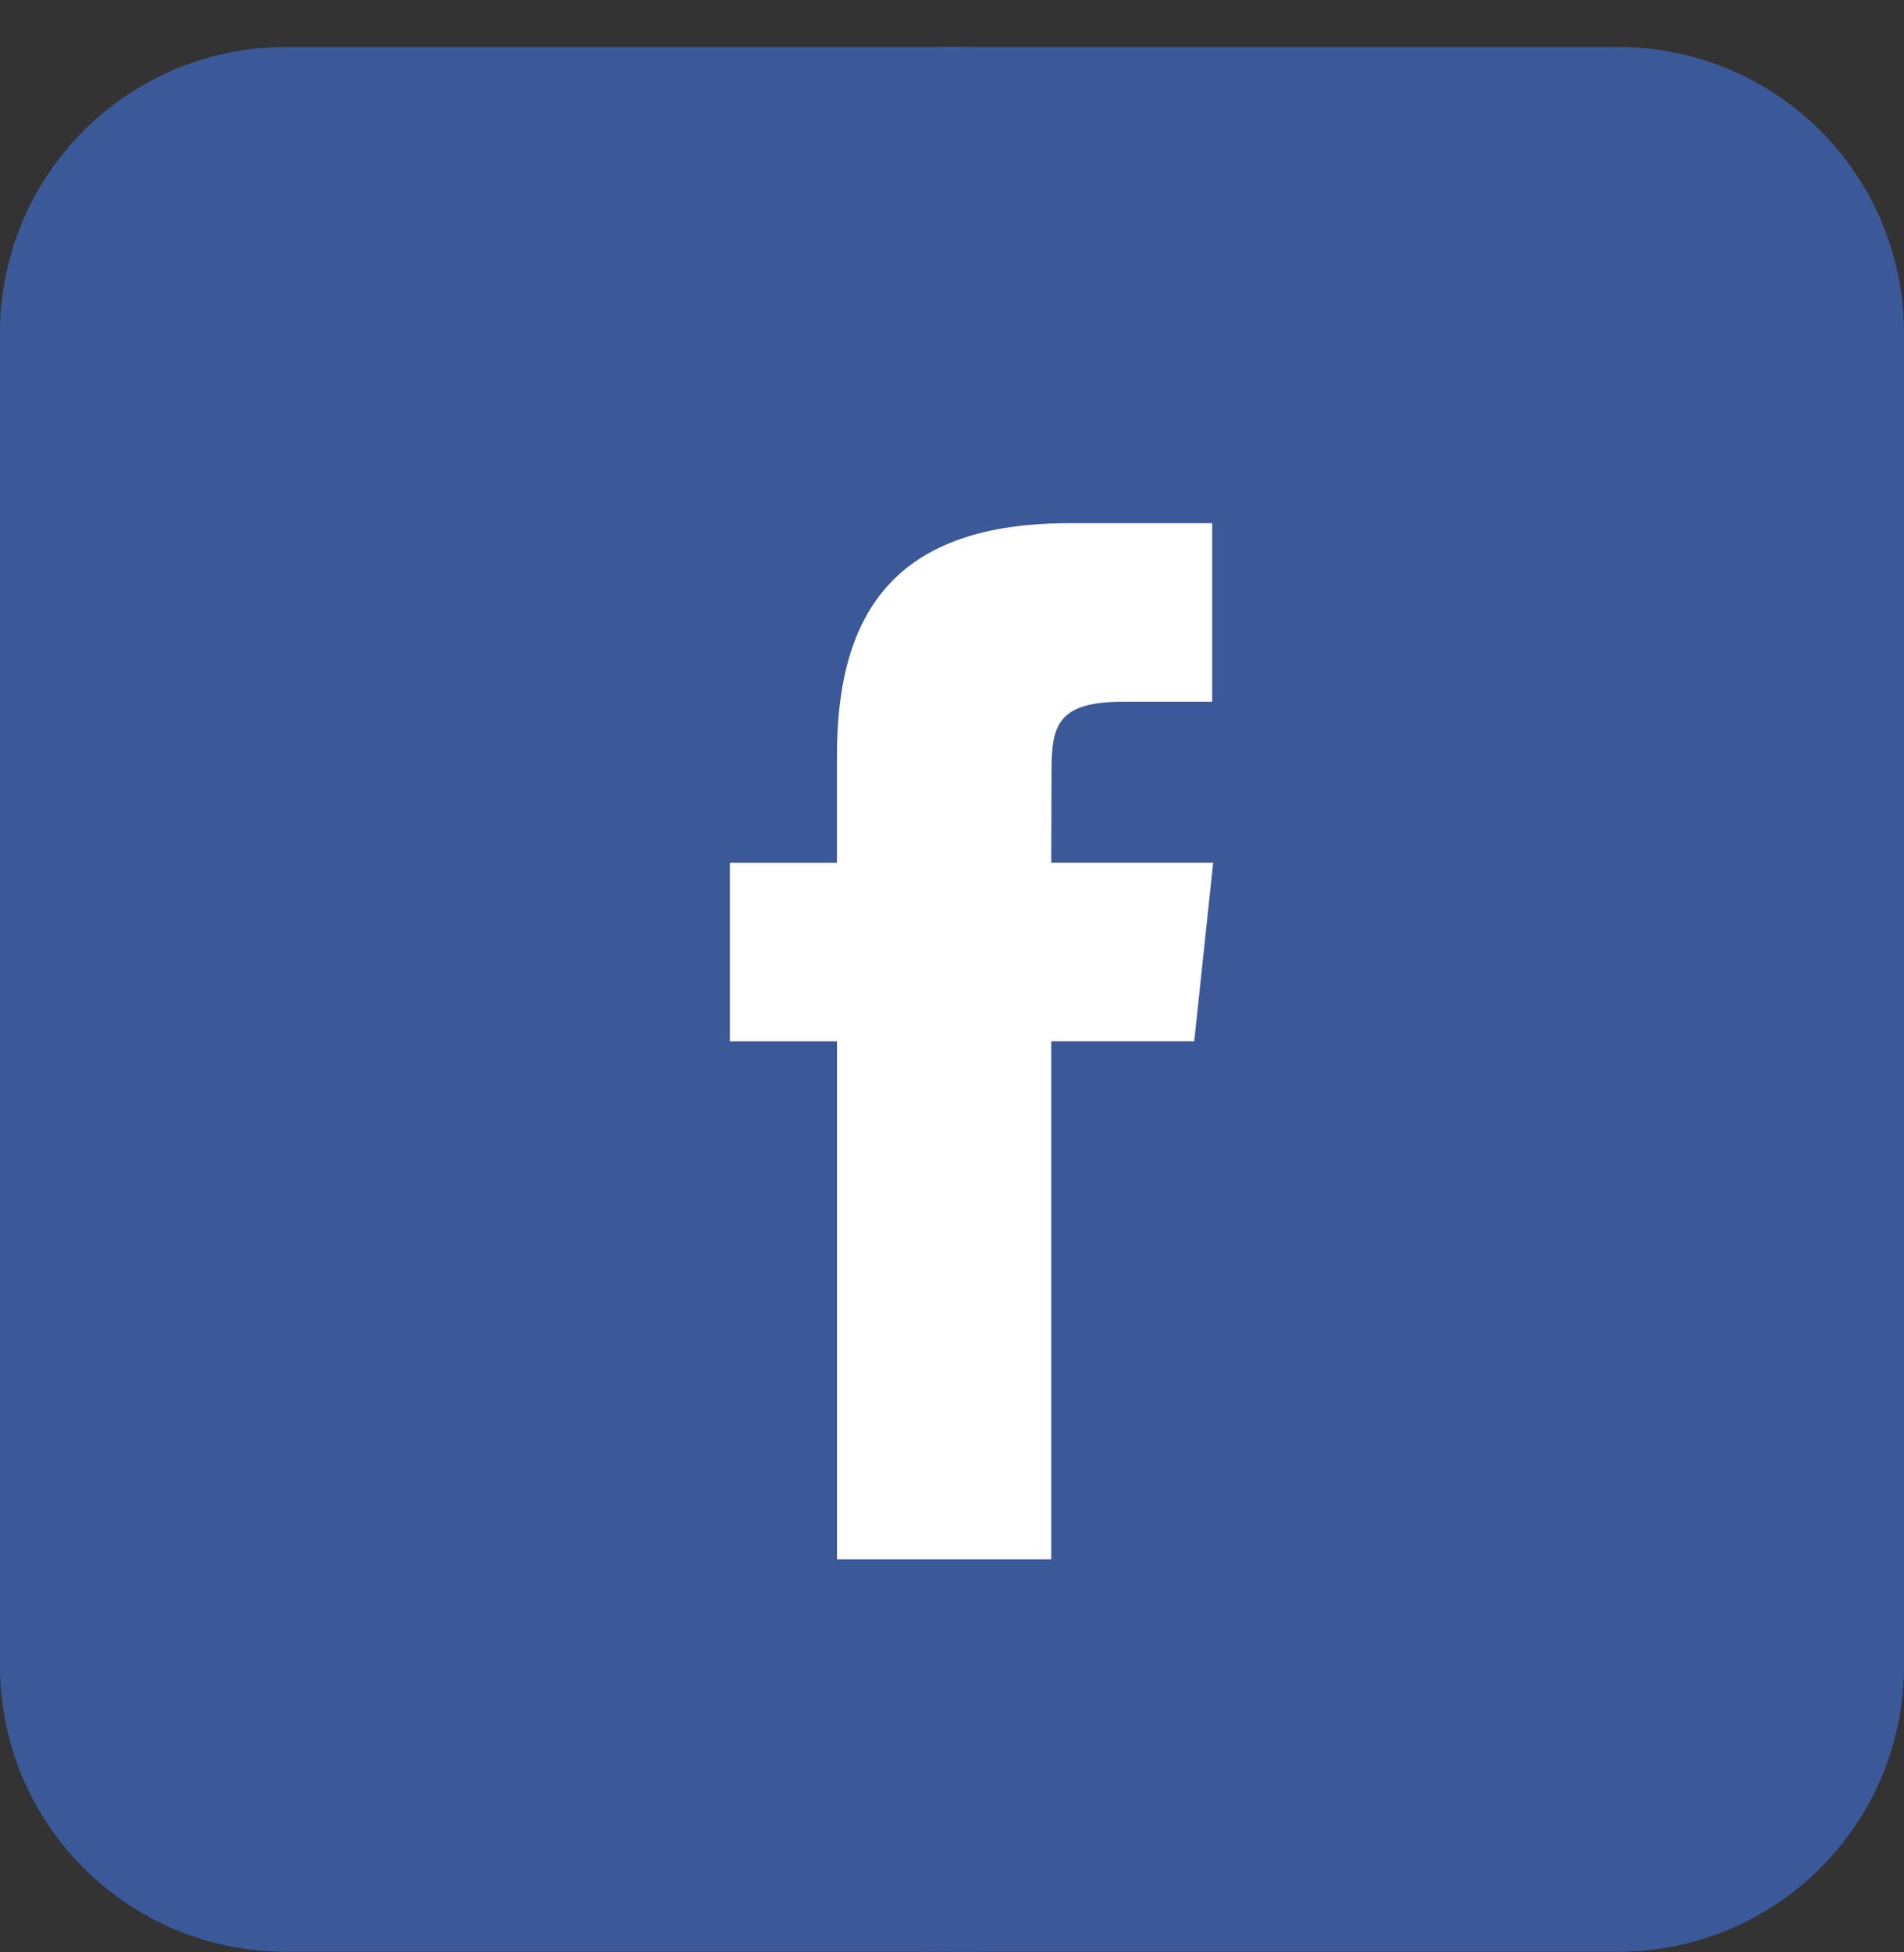 <svg width="40" height="41" viewBox="0 0 40 41" fill="none" xmlns="http://www.w3.org/2000/svg"><rect x="0" y="0" width="40" height="41" fill="#333333" stroke="none"/><path d="M0 6.987a6 6 0 016-6h28a6 6 0 016 6v28a6 6 0 01-6 6H6a6 6 0 01-6-6v-28z" fill="#3B5998"/><path d="M0 20.987c0-11.045 8.954-20 20-20s20 8.955 20 20c0 11.046-8.954 20-20 20s-20-8.954-20-20z" fill="#3B5998"/><path d="M22.085 32.747V21.866h3.004l.398-3.75h-3.402l.005-1.877c0-.978.093-1.502 1.498-1.502h1.878v-3.75h-3.004c-3.609 0-4.879 1.82-4.879 4.878v2.252h-2.249v3.75h2.25v10.88h4.501z" fill="#fff"/></svg>
